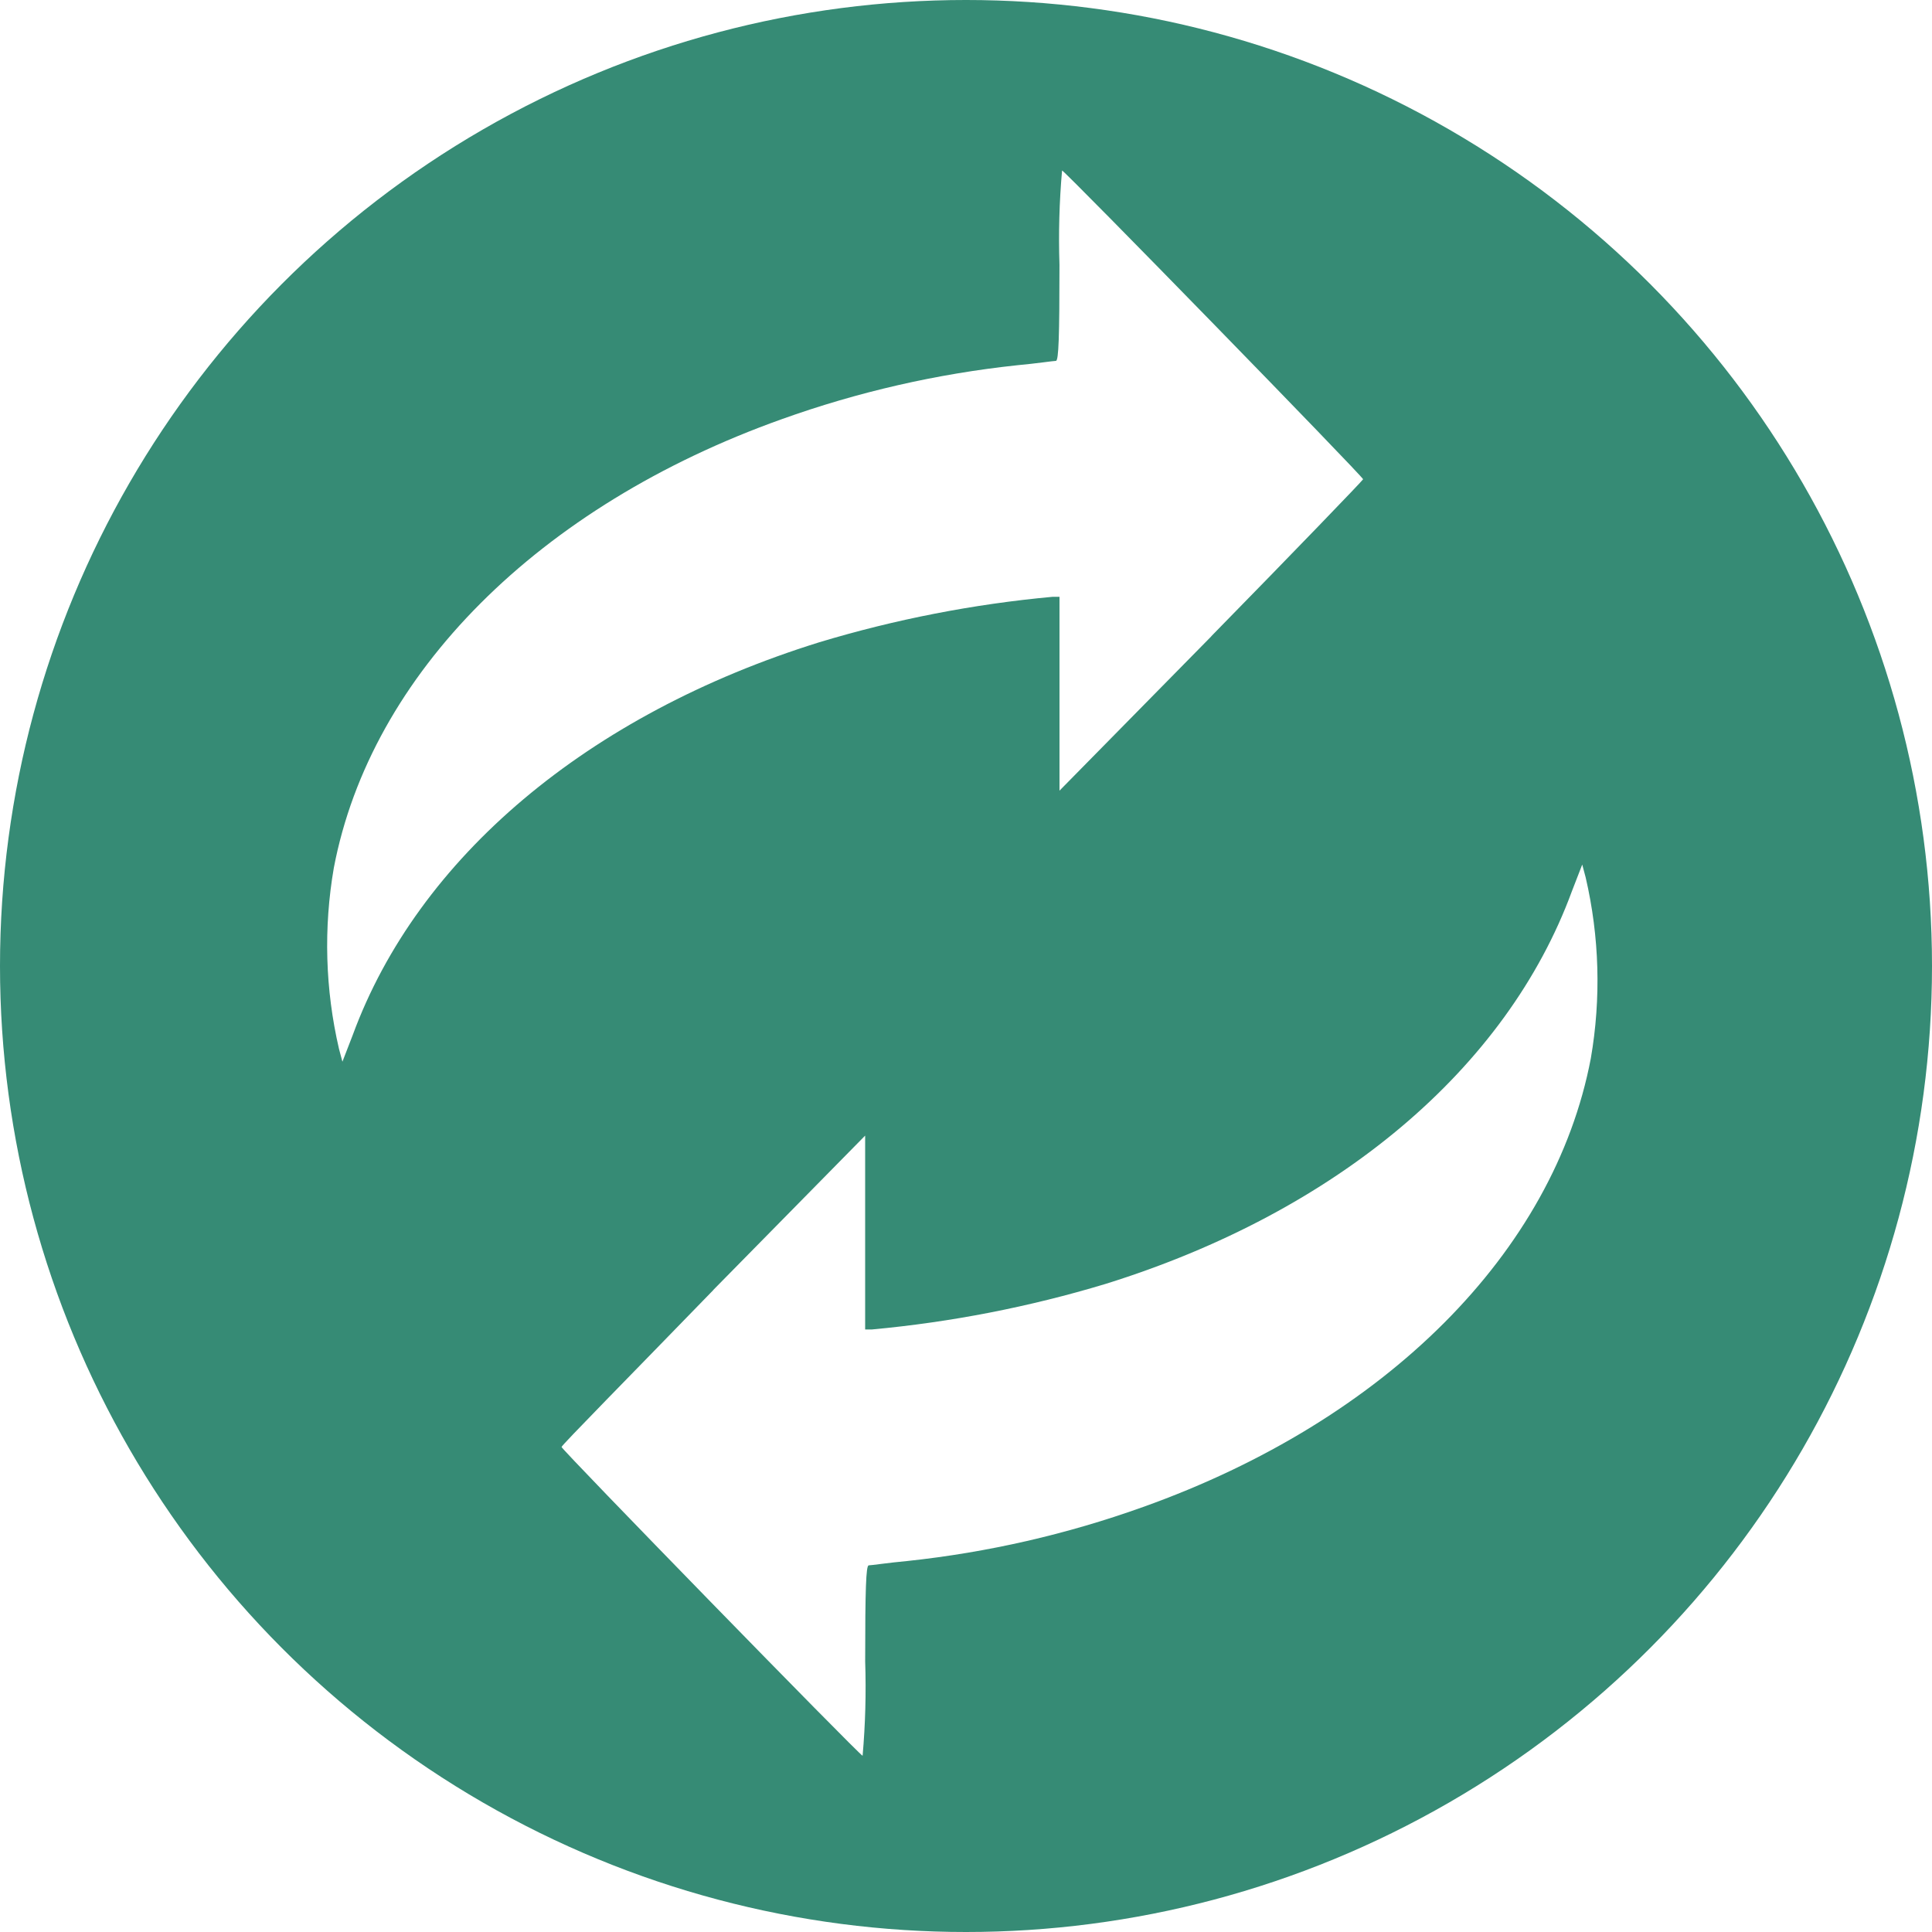 <svg width="512" height="512" viewBox="0 0 512 512" fill="none" xmlns="http://www.w3.org/2000/svg">
<circle cx="256" cy="256" r="256" fill="#368B75"/>
<g filter="url(#filter0_d_4032_2806)">
<path d="M321.011 165.636L280.777 206.533V155.159H278.957C257.996 157.088 237.282 161.124 217.129 167.204C155.757 186.298 110.748 224.262 93.474 271.309L90.744 278.36L89.834 274.949C86.179 259.213 85.715 242.904 88.469 226.986C98.261 175.613 142.797 131.065 207.124 108.106C227.316 100.863 248.3 96.056 269.632 93.786C274.631 93.331 279.176 92.635 279.861 92.635C280.541 92.41 280.771 86.5 280.771 67.181C280.497 58.843 280.726 50.494 281.457 42.183C282.137 42.183 361.469 123.554 361.238 124.009C361.008 124.464 343.054 143.103 321.005 165.607L321.011 165.636Z" fill="white"/>
</g>
<g filter="url(#filter1_d_4032_2806)">
<path d="M189.041 338.841L229.274 297.946V349.319H231.094C252.056 347.387 272.769 343.35 292.922 337.269C354.295 318.174 399.303 280.216 416.578 233.163L419.308 226.118L420.218 229.528C423.872 245.262 424.336 261.57 421.583 277.486C411.791 328.86 367.255 373.407 302.927 396.366C282.734 403.606 261.751 408.414 240.42 410.686C235.42 411.141 230.876 411.838 230.19 411.838C229.51 412.062 229.28 417.972 229.28 437.291C229.556 445.632 229.329 453.982 228.6 462.295C227.921 462.295 148.588 380.918 148.819 380.463C148.819 380.008 167.003 361.594 189.052 338.865L189.041 338.841Z" fill="white"/>
</g>
<defs>
<filter id="filter0_d_4032_2806" x="80.699" y="39.183" width="286.539" height="248.177" filterUnits="userSpaceOnUse" color-interpolation-filters="sRGB">
<feFlood flood-opacity="0" result="BackgroundImageFix"/>
<feColorMatrix in="SourceAlpha" type="matrix" values="0 0 0 0 0 0 0 0 0 0 0 0 0 0 0 0 0 0 127 0" result="hardAlpha"/>
<feOffset dy="3"/>
<feGaussianBlur stdDeviation="3"/>
<feColorMatrix type="matrix" values="0 0 0 0 0 0 0 0 0 0 0 0 0 0 0 0 0 0 0.161 0"/>
<feBlend mode="normal" in2="BackgroundImageFix" result="effect1_dropShadow_4032_2806"/>
<feBlend mode="normal" in="SourceGraphic" in2="effect1_dropShadow_4032_2806" result="shape"/>
</filter>
<filter id="filter1_d_4032_2806" x="142.818" y="223.118" width="286.533" height="248.177" filterUnits="userSpaceOnUse" color-interpolation-filters="sRGB">
<feFlood flood-opacity="0" result="BackgroundImageFix"/>
<feColorMatrix in="SourceAlpha" type="matrix" values="0 0 0 0 0 0 0 0 0 0 0 0 0 0 0 0 0 0 127 0" result="hardAlpha"/>
<feOffset dy="3"/>
<feGaussianBlur stdDeviation="3"/>
<feColorMatrix type="matrix" values="0 0 0 0 0 0 0 0 0 0 0 0 0 0 0 0 0 0 0.161 0"/>
<feBlend mode="normal" in2="BackgroundImageFix" result="effect1_dropShadow_4032_2806"/>
<feBlend mode="normal" in="SourceGraphic" in2="effect1_dropShadow_4032_2806" result="shape"/>
</filter>
</defs>
</svg>

